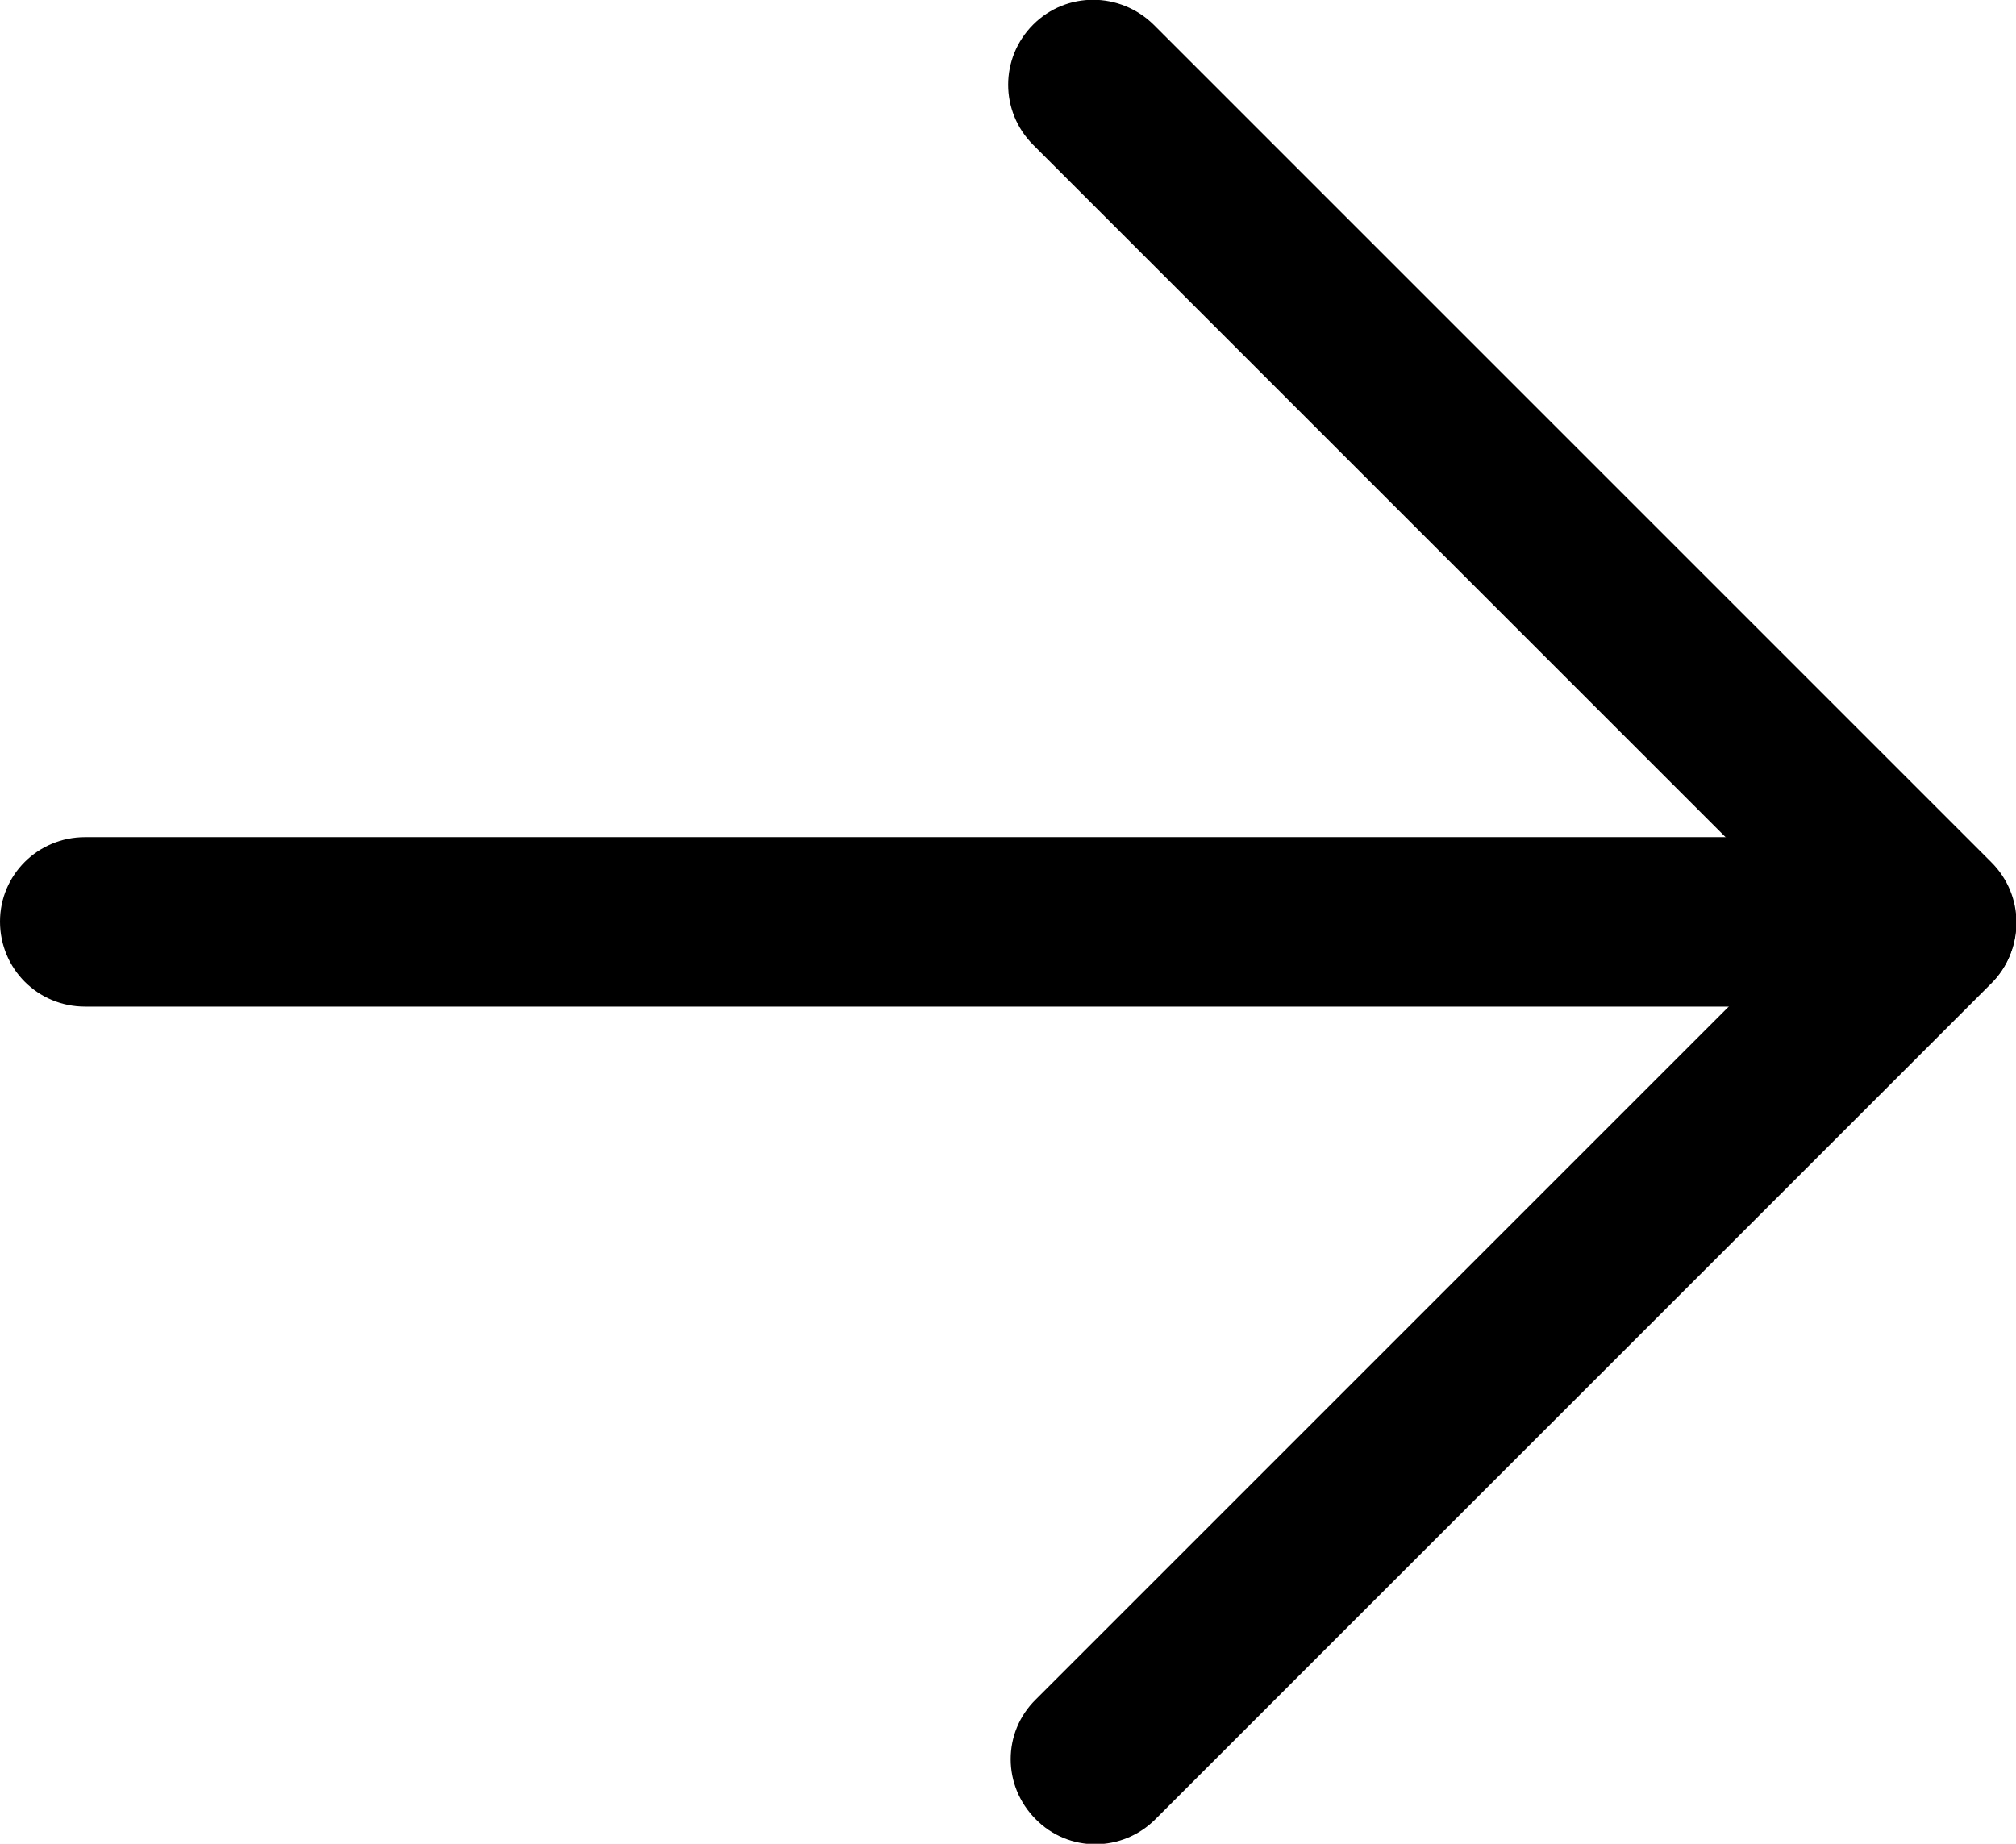 <?xml version="1.0" encoding="UTF-8"?> <svg xmlns="http://www.w3.org/2000/svg" id="Vrstva_1" data-name="Vrstva 1" viewBox="0 0 32 29.27"><path d="M16.44,26.98l13.26-13.26c.53-.53,1.38-.53,1.9,0h0c.53.53.53,1.38,0,1.9l-13.26,13.26c-.53.53-1.38.53-1.9,0h0c-.53-.53-.53-1.38,0-1.9Z"></path><path d="M29.7,15.6L16.4,2.3c-.53-.53-.53-1.38,0-1.91h0c.53-.53,1.38-.52,1.91,0l13.3,13.3c.53.53.53,1.38,0,1.91h0c-.53.53-1.38.52-1.91,0Z"></path><path d="M29.96,15.98H1.35c-.75,0-1.35-.6-1.35-1.35h0c0-.74.6-1.34,1.35-1.34h28.61c.75,0,1.35.6,1.35,1.35h0c0,.74-.6,1.34-1.35,1.34Z"></path></svg> 
